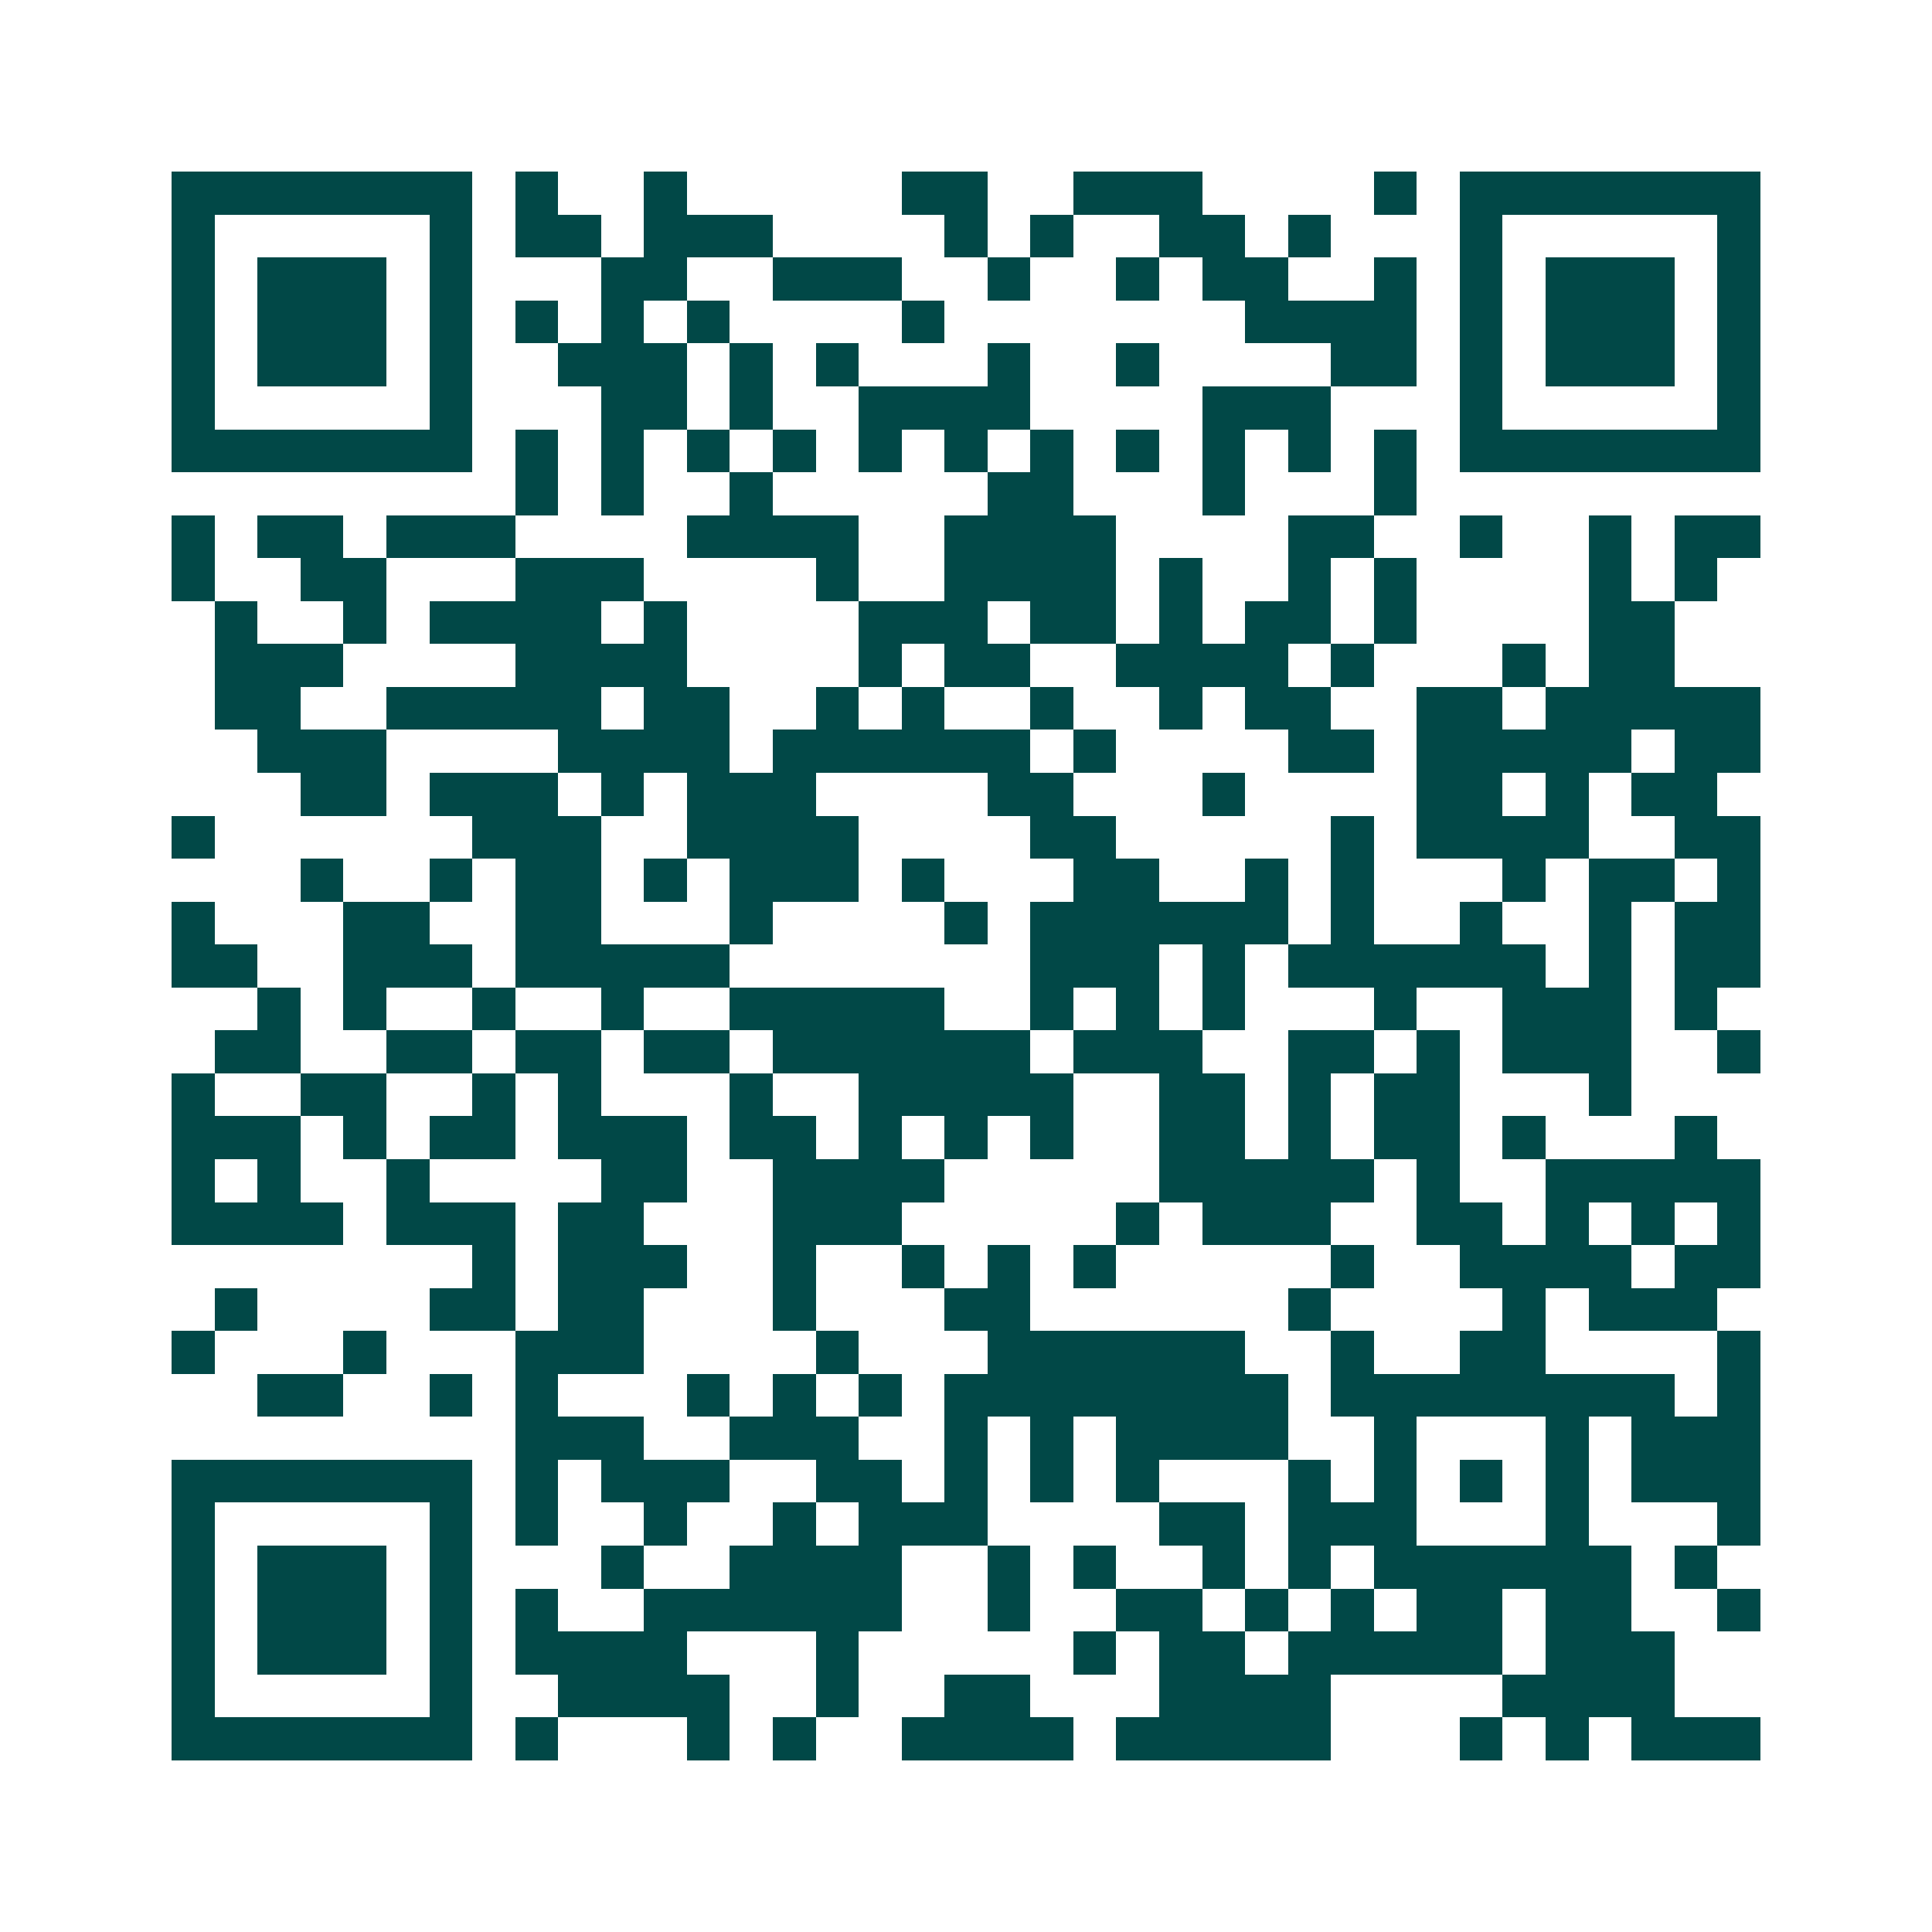 <svg xmlns="http://www.w3.org/2000/svg" width="200" height="200" viewBox="0 0 45 45" shape-rendering="crispEdges"><path fill="#ffffff" d="M0 0h45v45H0z"/><path stroke="#014847" d="M4 4.5h7m1 0h1m2 0h1m5 0h2m2 0h3m4 0h1m1 0h7M4 5.5h1m5 0h1m1 0h2m1 0h3m4 0h1m1 0h1m2 0h2m1 0h1m3 0h1m5 0h1M4 6.5h1m1 0h3m1 0h1m3 0h2m2 0h3m2 0h1m2 0h1m1 0h2m2 0h1m1 0h1m1 0h3m1 0h1M4 7.5h1m1 0h3m1 0h1m1 0h1m1 0h1m1 0h1m4 0h1m7 0h4m1 0h1m1 0h3m1 0h1M4 8.5h1m1 0h3m1 0h1m2 0h3m1 0h1m1 0h1m3 0h1m2 0h1m4 0h2m1 0h1m1 0h3m1 0h1M4 9.5h1m5 0h1m3 0h2m1 0h1m2 0h4m4 0h3m3 0h1m5 0h1M4 10.5h7m1 0h1m1 0h1m1 0h1m1 0h1m1 0h1m1 0h1m1 0h1m1 0h1m1 0h1m1 0h1m1 0h1m1 0h7M12 11.5h1m1 0h1m2 0h1m5 0h2m3 0h1m3 0h1M4 12.5h1m1 0h2m1 0h3m4 0h4m2 0h4m4 0h2m2 0h1m2 0h1m1 0h2M4 13.5h1m2 0h2m3 0h3m4 0h1m2 0h4m1 0h1m2 0h1m1 0h1m4 0h1m1 0h1M5 14.5h1m2 0h1m1 0h4m1 0h1m4 0h3m1 0h2m1 0h1m1 0h2m1 0h1m4 0h2M5 15.5h3m4 0h4m4 0h1m1 0h2m2 0h4m1 0h1m3 0h1m1 0h2M5 16.5h2m2 0h5m1 0h2m2 0h1m1 0h1m2 0h1m2 0h1m1 0h2m2 0h2m1 0h5M6 17.5h3m4 0h4m1 0h6m1 0h1m4 0h2m1 0h5m1 0h2M7 18.5h2m1 0h3m1 0h1m1 0h3m4 0h2m3 0h1m4 0h2m1 0h1m1 0h2M4 19.5h1m6 0h3m2 0h4m4 0h2m5 0h1m1 0h4m2 0h2M7 20.5h1m2 0h1m1 0h2m1 0h1m1 0h3m1 0h1m3 0h2m2 0h1m1 0h1m3 0h1m1 0h2m1 0h1M4 21.5h1m3 0h2m2 0h2m3 0h1m4 0h1m1 0h6m1 0h1m2 0h1m2 0h1m1 0h2M4 22.5h2m2 0h3m1 0h5m7 0h3m1 0h1m1 0h6m1 0h1m1 0h2M6 23.5h1m1 0h1m2 0h1m2 0h1m2 0h5m2 0h1m1 0h1m1 0h1m3 0h1m2 0h3m1 0h1M5 24.5h2m2 0h2m1 0h2m1 0h2m1 0h6m1 0h3m2 0h2m1 0h1m1 0h3m2 0h1M4 25.5h1m2 0h2m2 0h1m1 0h1m3 0h1m2 0h5m2 0h2m1 0h1m1 0h2m3 0h1M4 26.5h3m1 0h1m1 0h2m1 0h3m1 0h2m1 0h1m1 0h1m1 0h1m2 0h2m1 0h1m1 0h2m1 0h1m3 0h1M4 27.5h1m1 0h1m2 0h1m4 0h2m2 0h4m5 0h5m1 0h1m2 0h5M4 28.5h4m1 0h3m1 0h2m3 0h3m5 0h1m1 0h3m2 0h2m1 0h1m1 0h1m1 0h1M11 29.5h1m1 0h3m2 0h1m2 0h1m1 0h1m1 0h1m5 0h1m2 0h4m1 0h2M5 30.5h1m4 0h2m1 0h2m3 0h1m3 0h2m6 0h1m4 0h1m1 0h3M4 31.5h1m3 0h1m3 0h3m4 0h1m3 0h6m2 0h1m2 0h2m4 0h1M6 32.5h2m2 0h1m1 0h1m3 0h1m1 0h1m1 0h1m1 0h8m1 0h8m1 0h1M12 33.5h3m2 0h3m2 0h1m1 0h1m1 0h4m2 0h1m3 0h1m1 0h3M4 34.5h7m1 0h1m1 0h3m2 0h2m1 0h1m1 0h1m1 0h1m3 0h1m1 0h1m1 0h1m1 0h1m1 0h3M4 35.5h1m5 0h1m1 0h1m2 0h1m2 0h1m1 0h3m4 0h2m1 0h3m3 0h1m3 0h1M4 36.5h1m1 0h3m1 0h1m3 0h1m2 0h4m2 0h1m1 0h1m2 0h1m1 0h1m1 0h6m1 0h1M4 37.5h1m1 0h3m1 0h1m1 0h1m2 0h6m2 0h1m2 0h2m1 0h1m1 0h1m1 0h2m1 0h2m2 0h1M4 38.5h1m1 0h3m1 0h1m1 0h4m3 0h1m5 0h1m1 0h2m1 0h5m1 0h3M4 39.5h1m5 0h1m2 0h4m2 0h1m2 0h2m3 0h4m4 0h4M4 40.5h7m1 0h1m3 0h1m1 0h1m2 0h4m1 0h5m3 0h1m1 0h1m1 0h3"/></svg>

